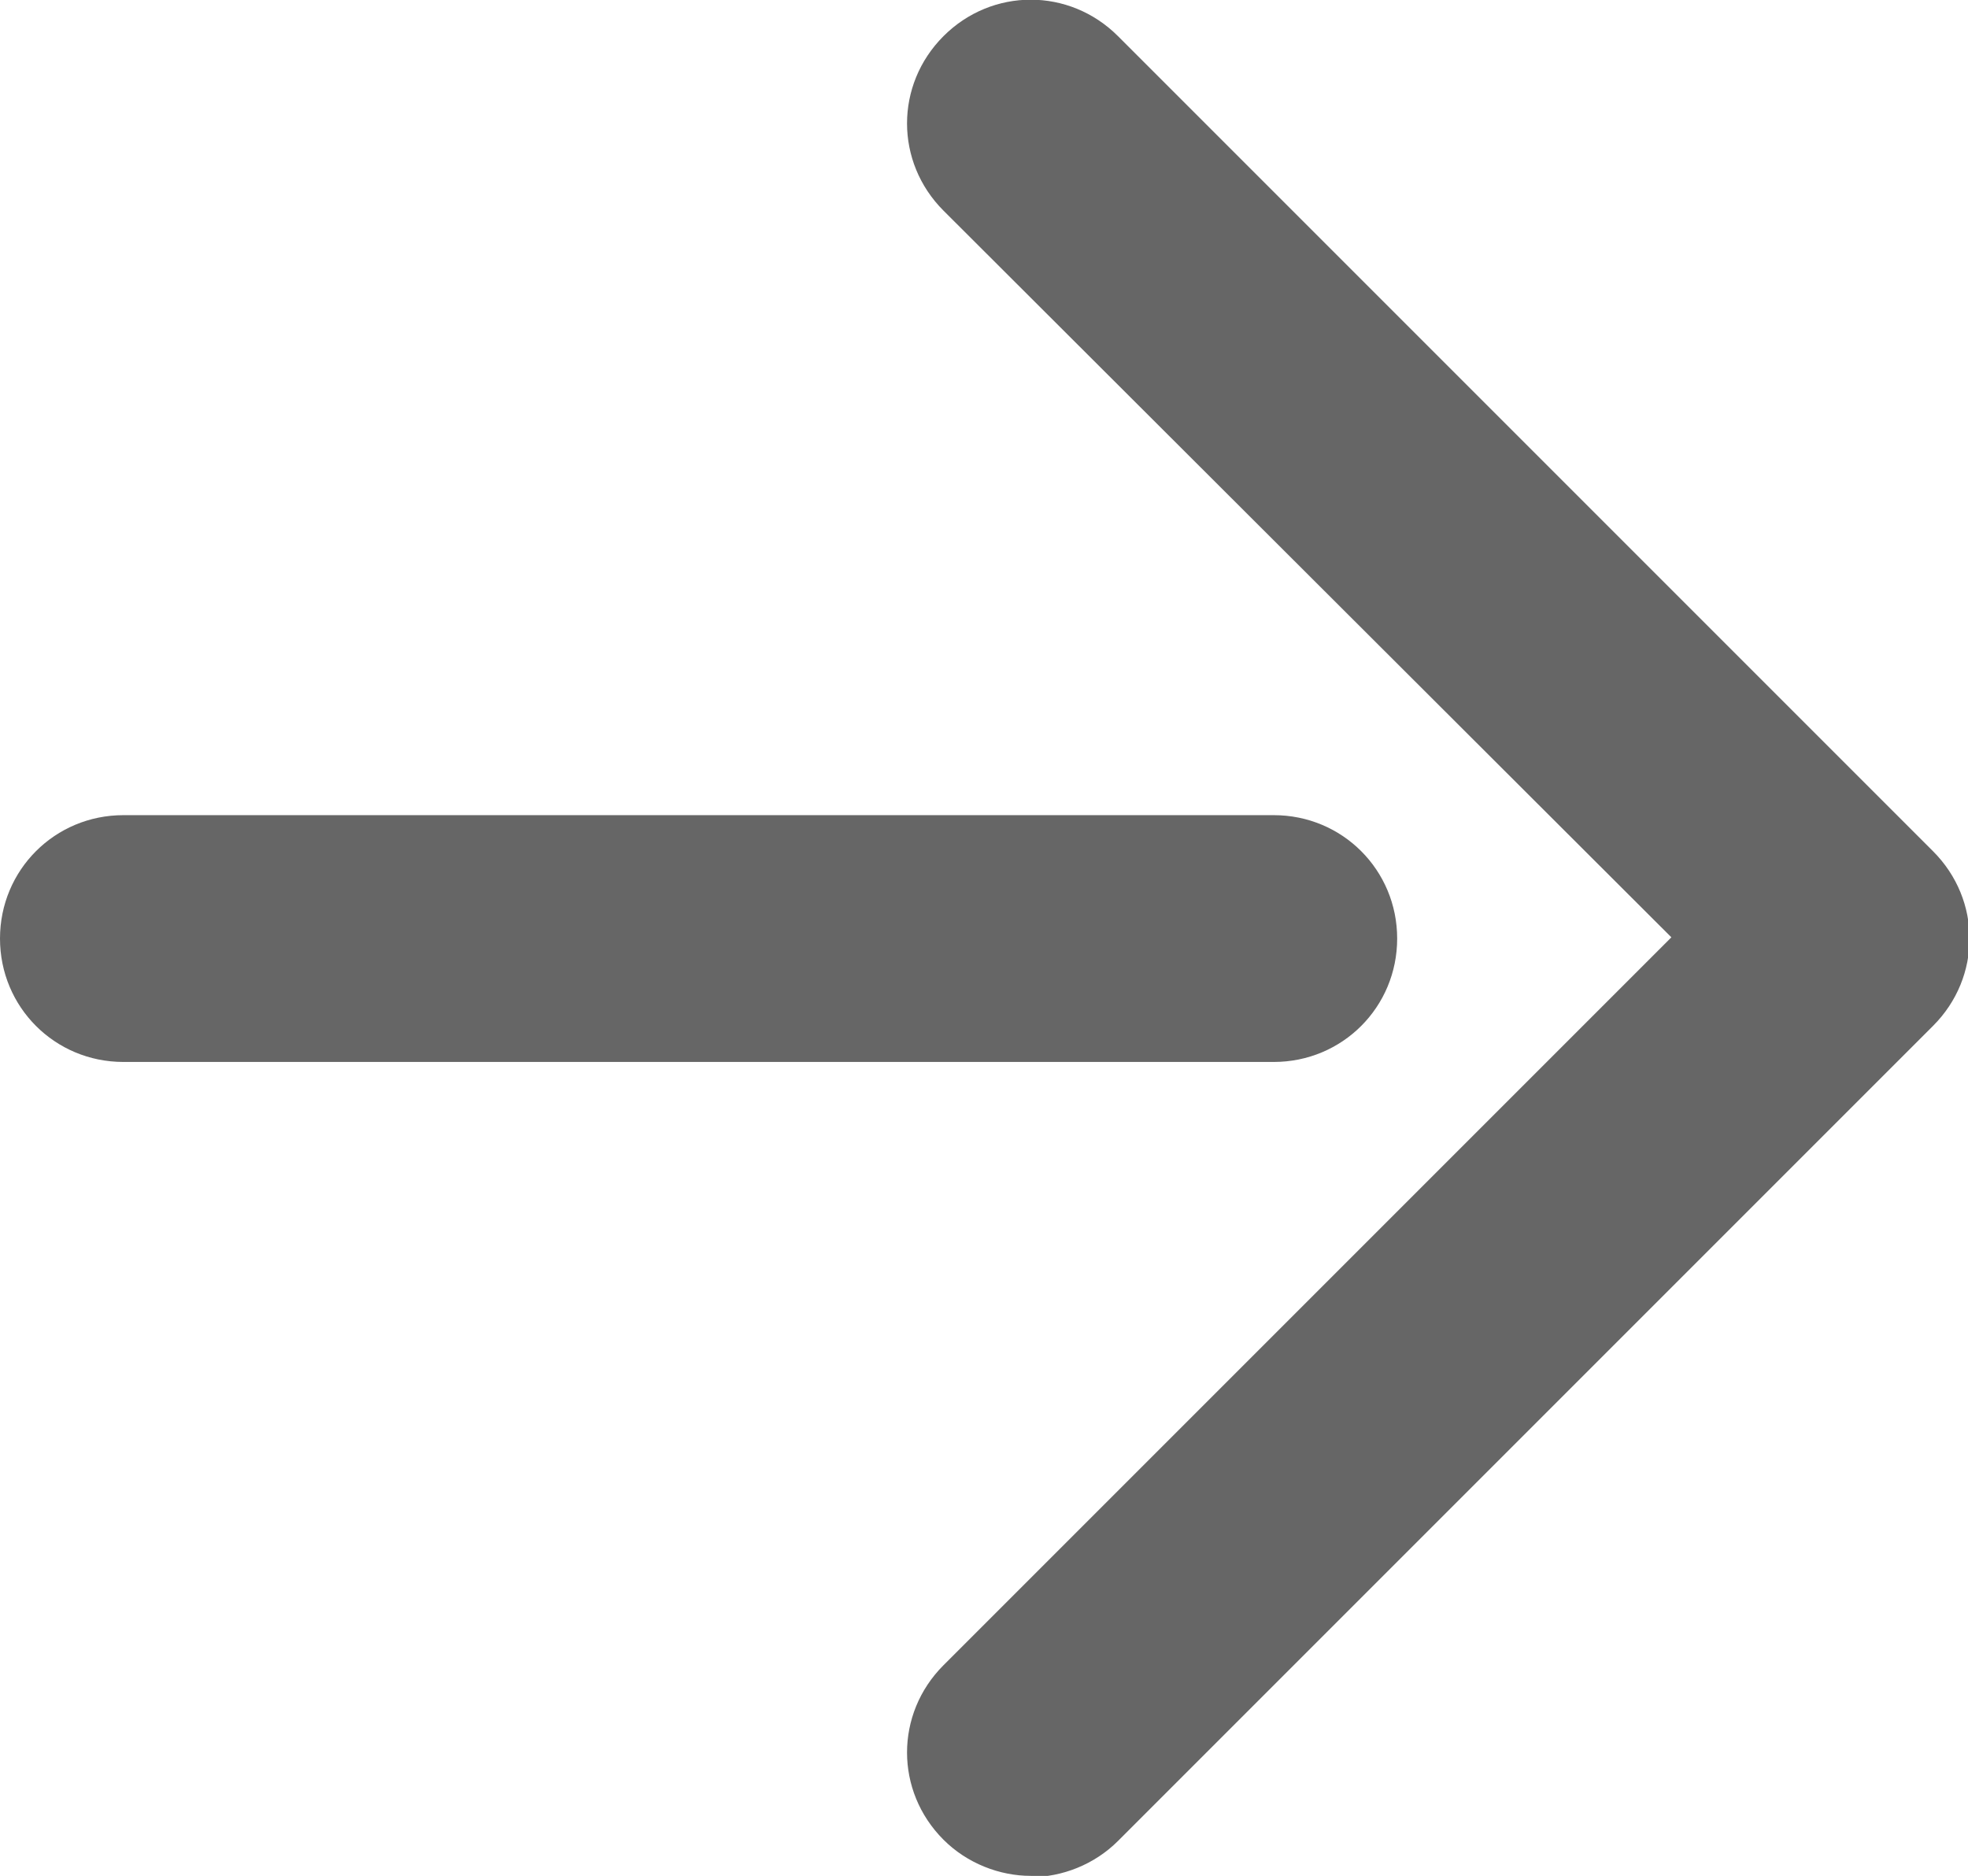 <?xml version="1.0" encoding="UTF-8"?><svg id="_レイヤー_2" xmlns="http://www.w3.org/2000/svg" viewBox="0 0 15.79 15.05"><defs><style>.cls-1{fill:#666;stroke-width:0px;}</style></defs><g id="_レイヤー_1-2"><path class="cls-1" d="M10.22,8.52H.99c-.55,0-.99-.44-.99-.99s.44-.99.99-.99h9.23c.55,0,.99.44.99.99s-.44.99-.99.99Z"/><path class="cls-1" d="M8.27,15.05c-.25,0-.51-.1-.7-.29-.39-.39-.39-1.01,0-1.4l5.84-5.84L7.57,1.69c-.39-.39-.39-1.01,0-1.4.39-.39,1.01-.39,1.4,0l6.54,6.54c.39.39.39,1.01,0,1.4l-6.54,6.54c-.19.19-.45.29-.7.29Z"/></g></svg>